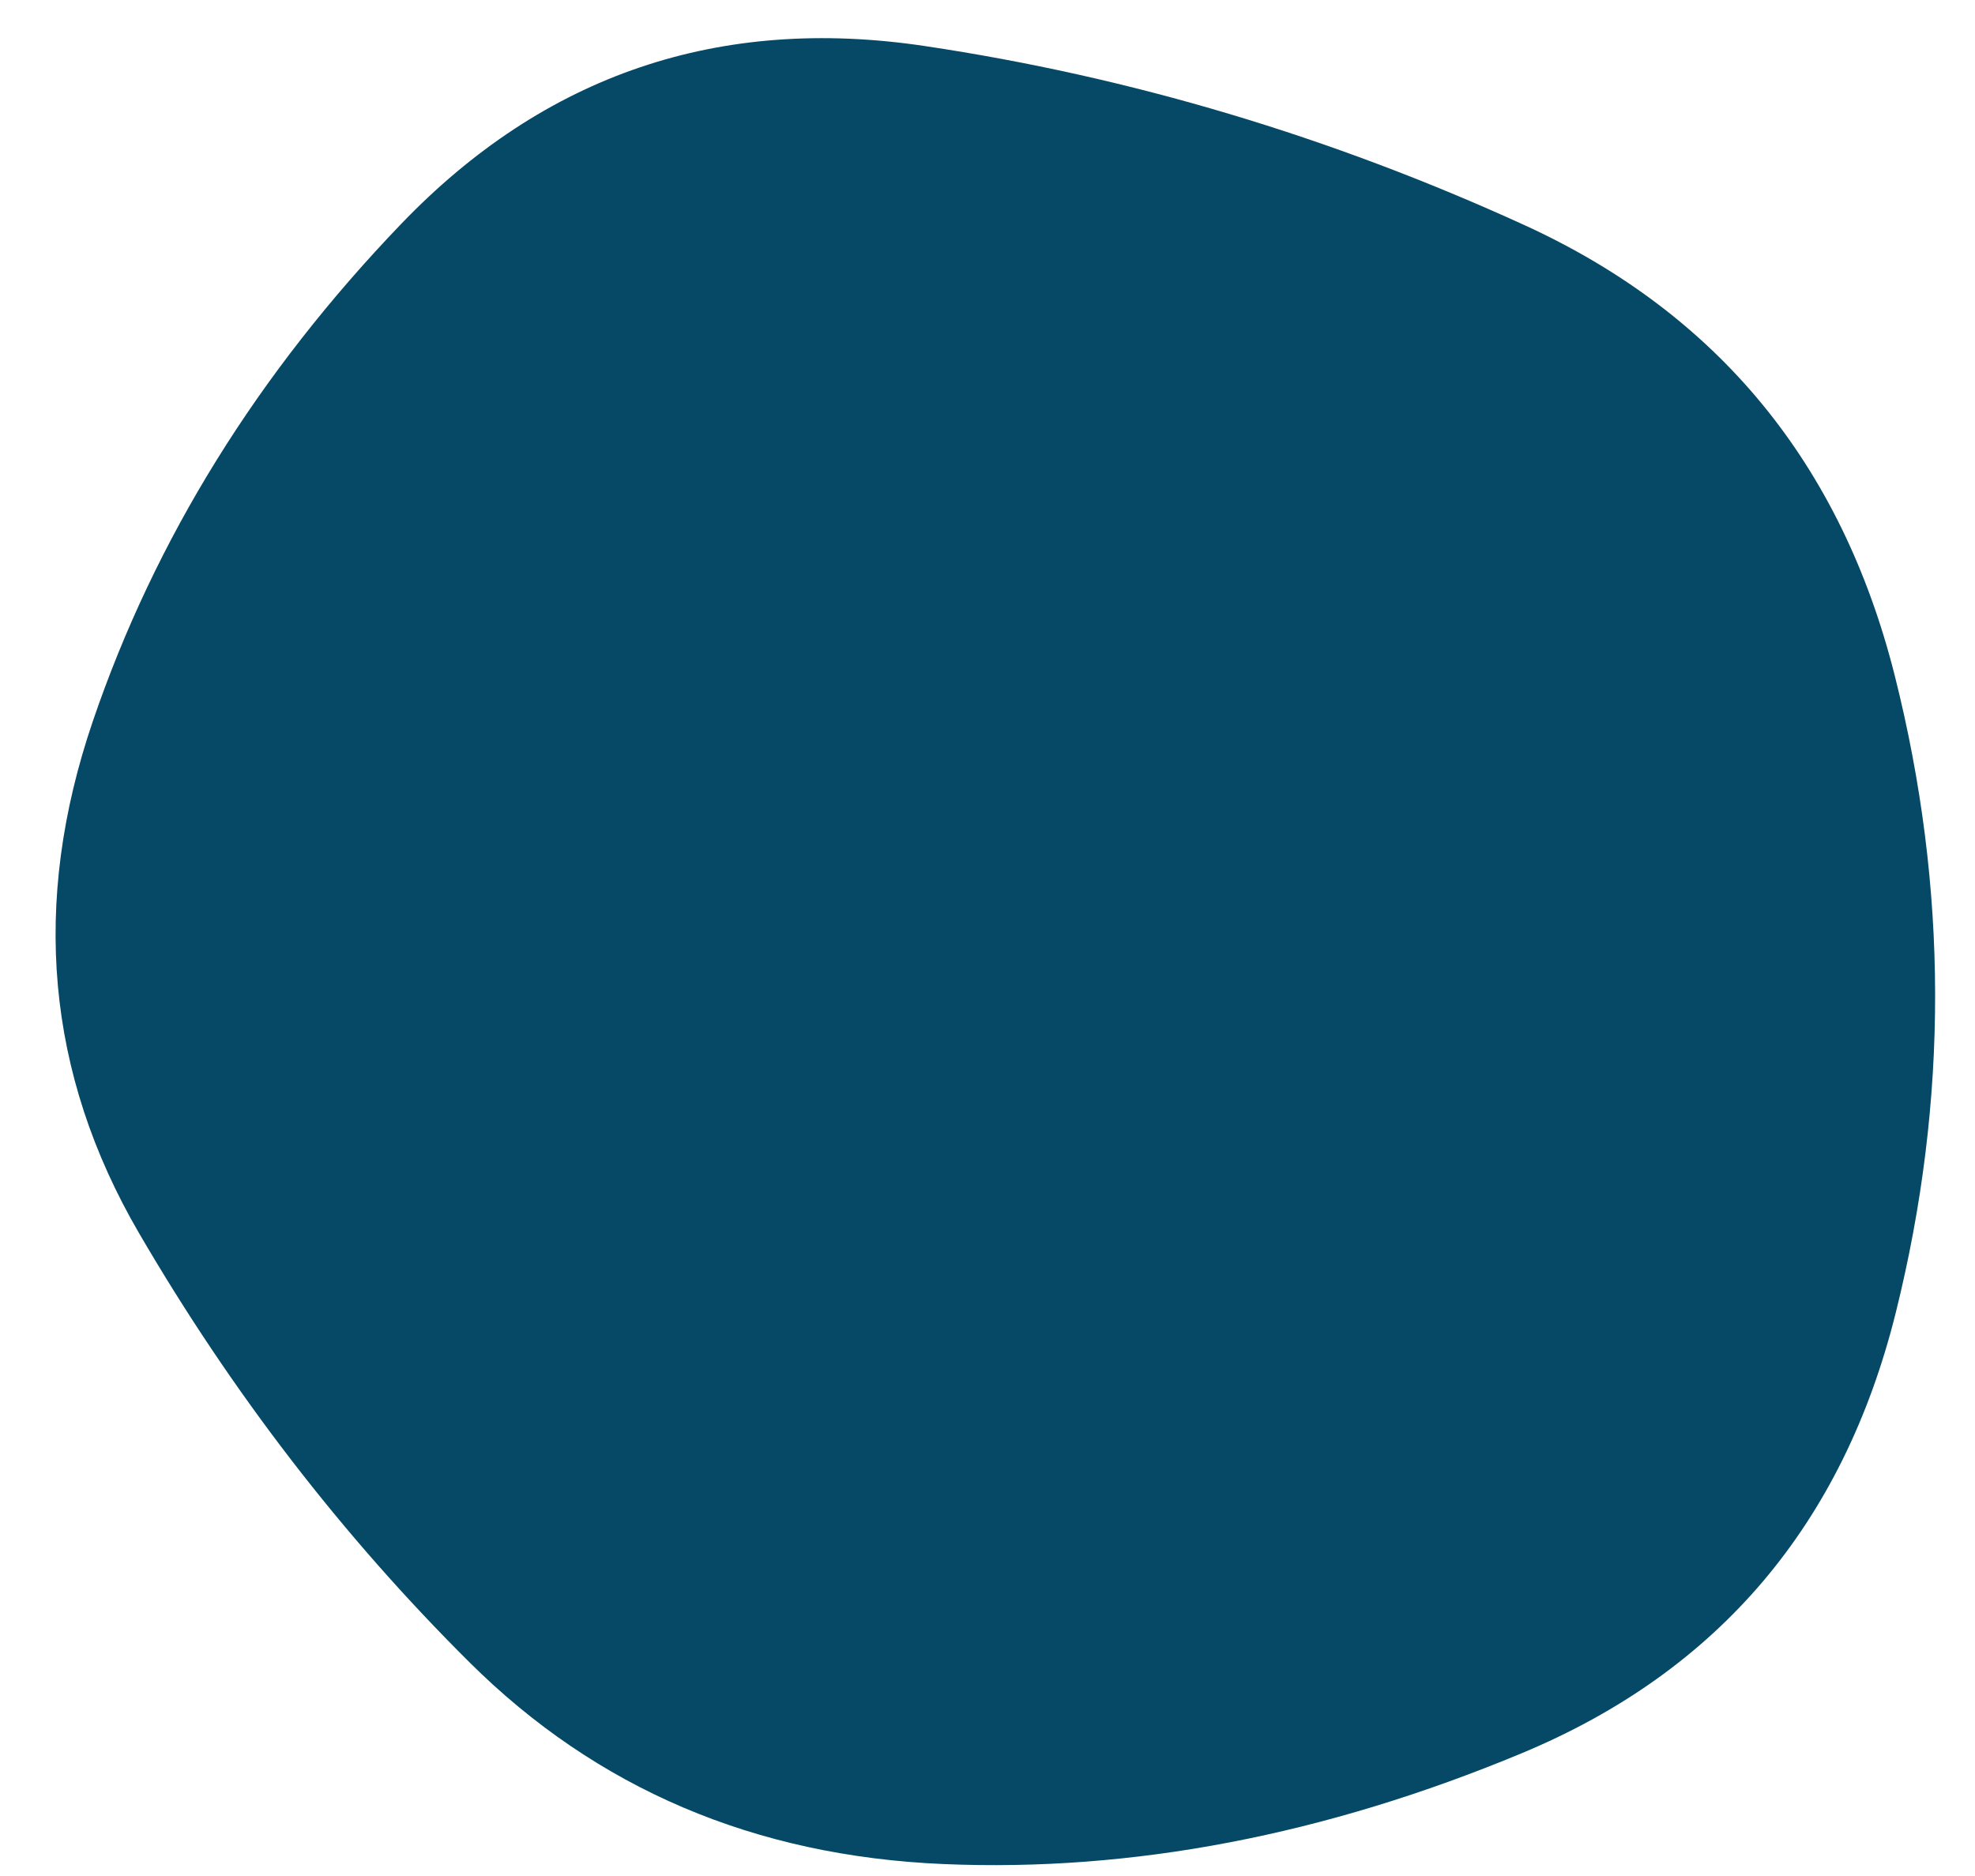 <?xml version="1.0" encoding="UTF-8" standalone="no"?><svg xmlns="http://www.w3.org/2000/svg" xmlns:xlink="http://www.w3.org/1999/xlink" fill="#000000" height="226.2" preserveAspectRatio="xMidYMid meet" version="1" viewBox="-6.7 -4.6 238.1 226.2" width="238.1" zoomAndPan="magnify"><g id="change1_1"><path d="M1575.902-958.077q-9.525 38.364-45.111 53.181-35.587 14.817-69.718 13.361-34.131-1.455-57.15-24.341-23.019-22.887-39.82-51.726-16.8-28.84-5.556-61.78 11.245-32.941 37.174-59.929 25.93-26.987 63.103-21.43 37.174 5.555 72.231 21.563 35.058 16.007 44.715 54.371 9.657 38.365.132 76.73z" fill="#064966" transform="translate(-1354.039 1111.69)"/></g></svg>